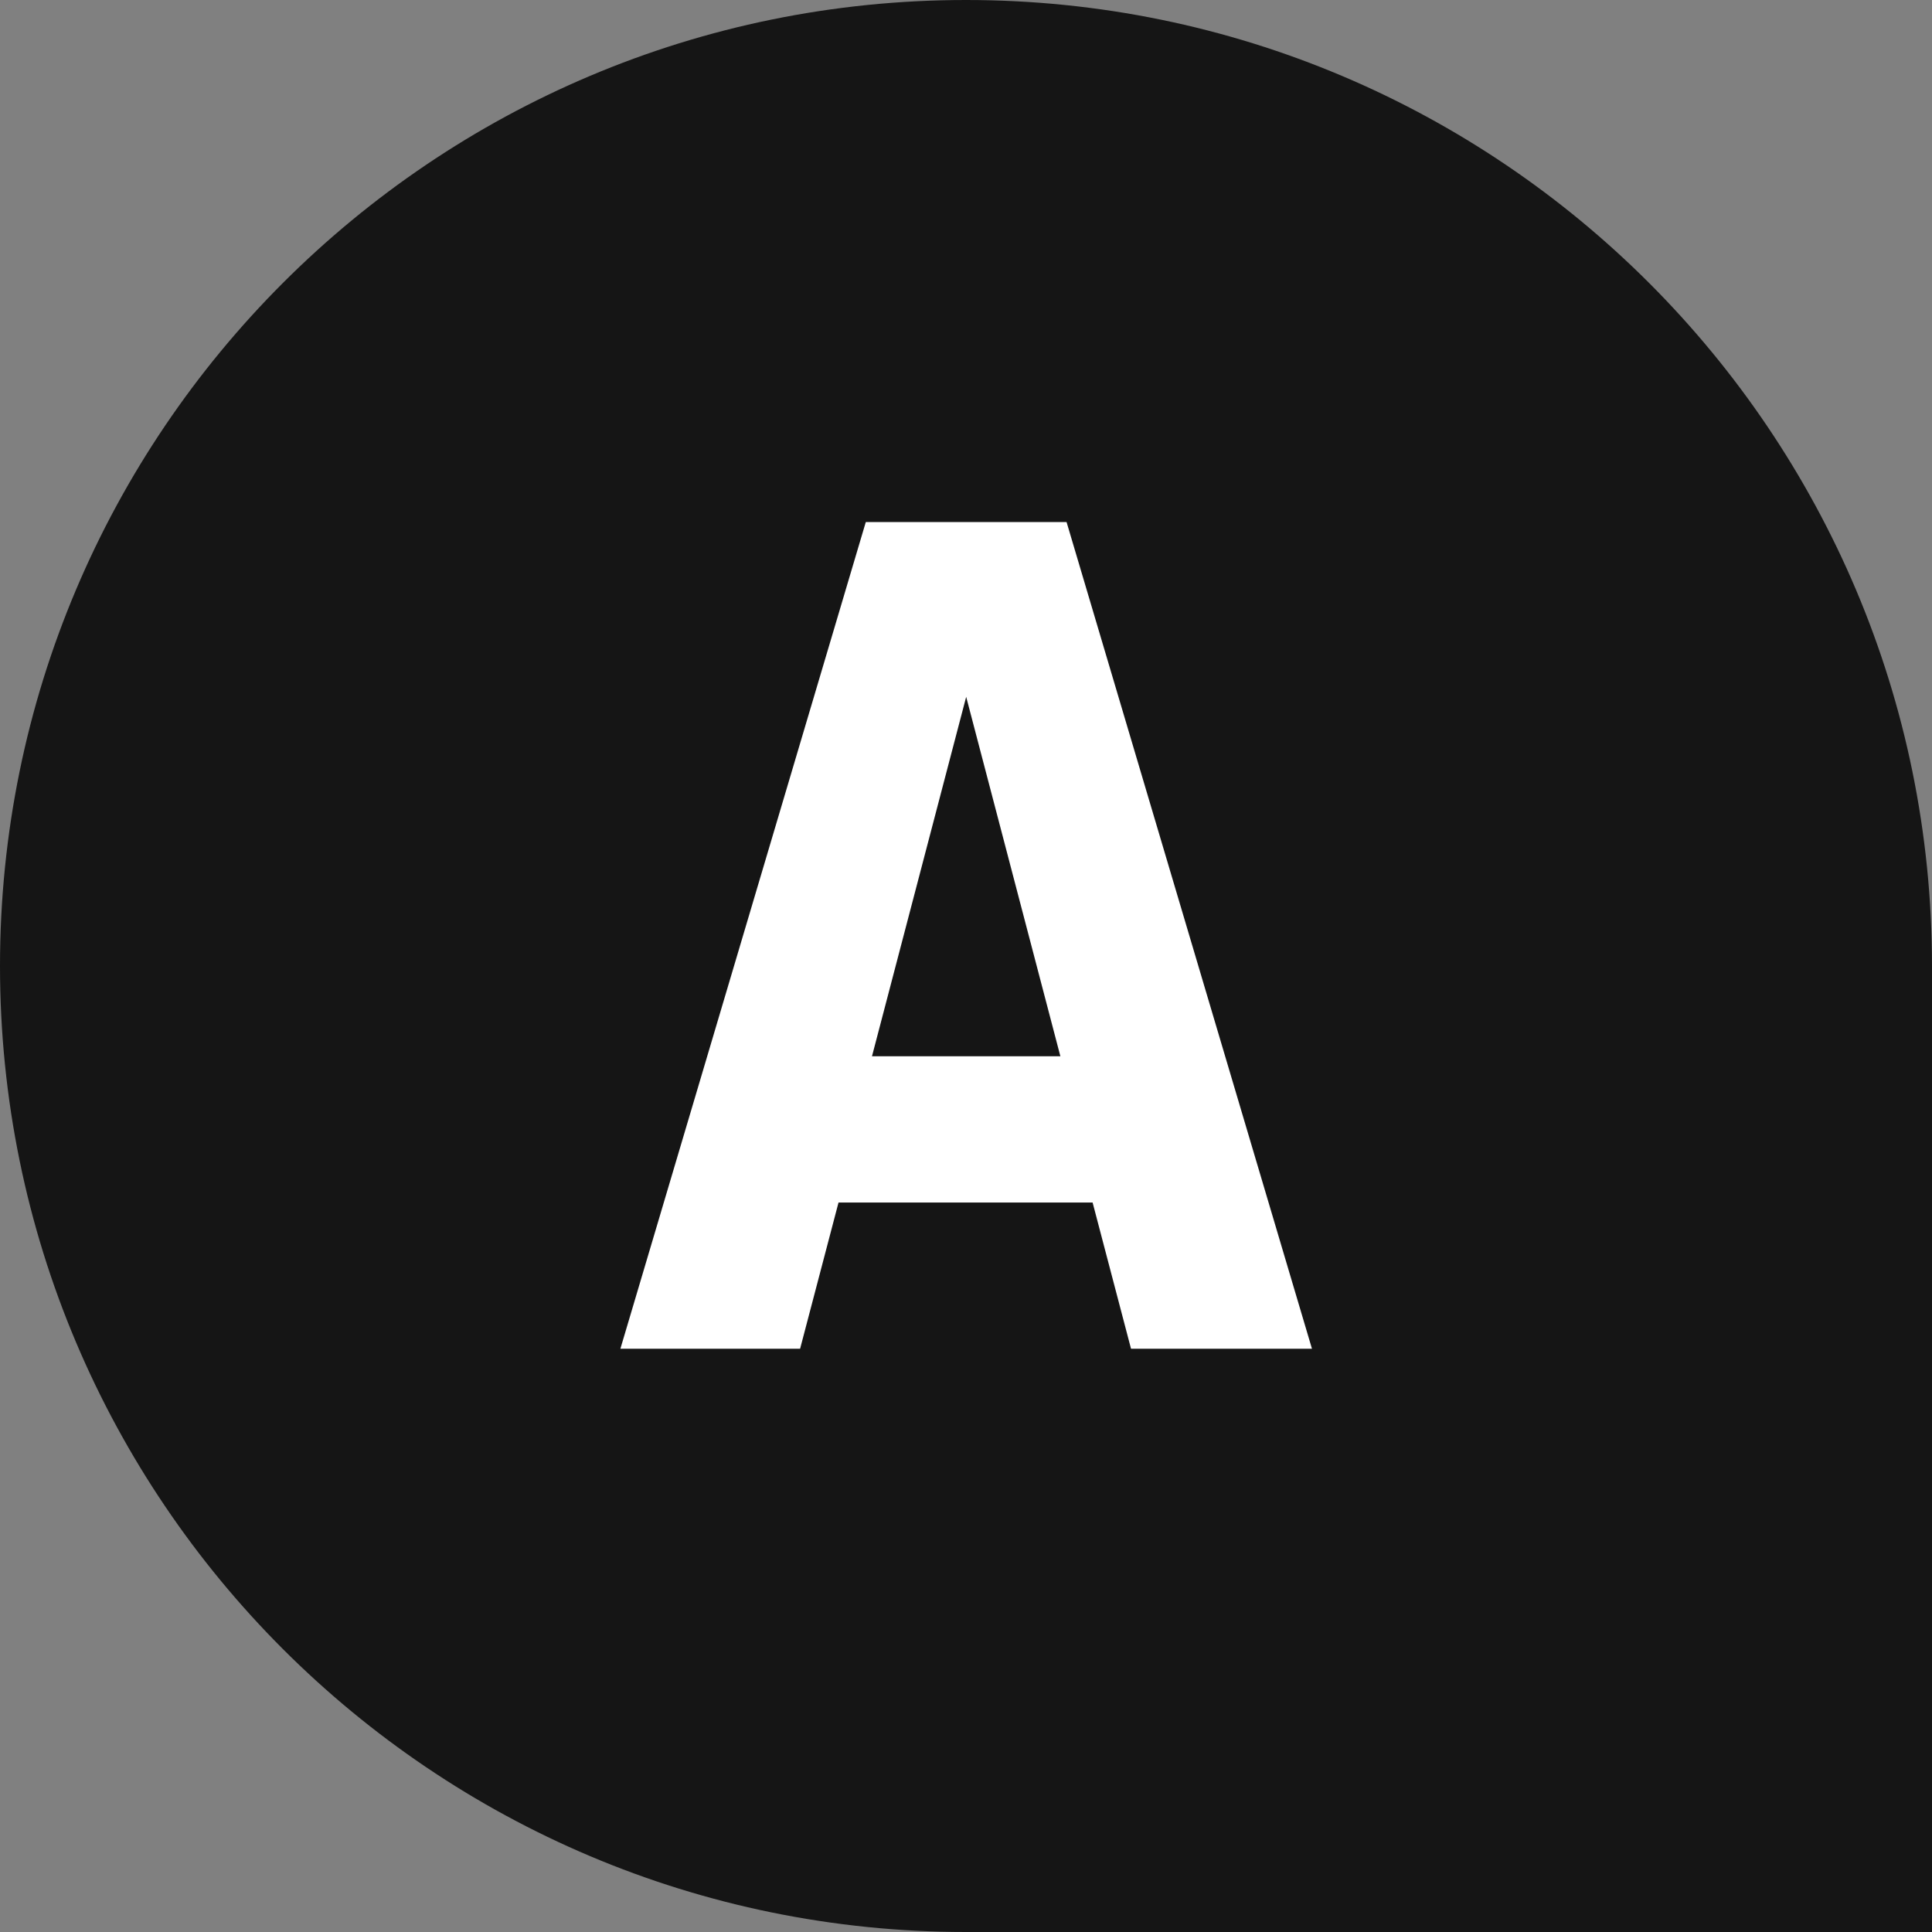 <svg width="53" height="53" viewBox="0 0 53 53" fill="none" xmlns="http://www.w3.org/2000/svg">
<rect x="0" y="0" width="53" height="53" fill="#808080" stroke="none"/>
<g clip-path="url(#clip0_113_7)">
<path d="M26.5 53C11.864 53 6.39738e-07 41.136 0 26.5C-6.3974e-07 11.864 11.864 6.39738e-07 26.5 0C41.136 -6.3974e-07 53 11.864 53 26.5V53H26.5Z" fill="#151515"/>
<path d="M35.991 37L29.259 14.322H23.751L17.019 37H21.949L23.003 32.988H29.973L31.027 37H35.991ZM29.089 28.976H23.921L26.505 19.116L29.089 28.976Z" fill="white"/>
</g>
<defs>
<clipPath id="clip0_113_7">
<rect width="53" height="53" fill="white"/>
</clipPath>
</defs>
</svg>
